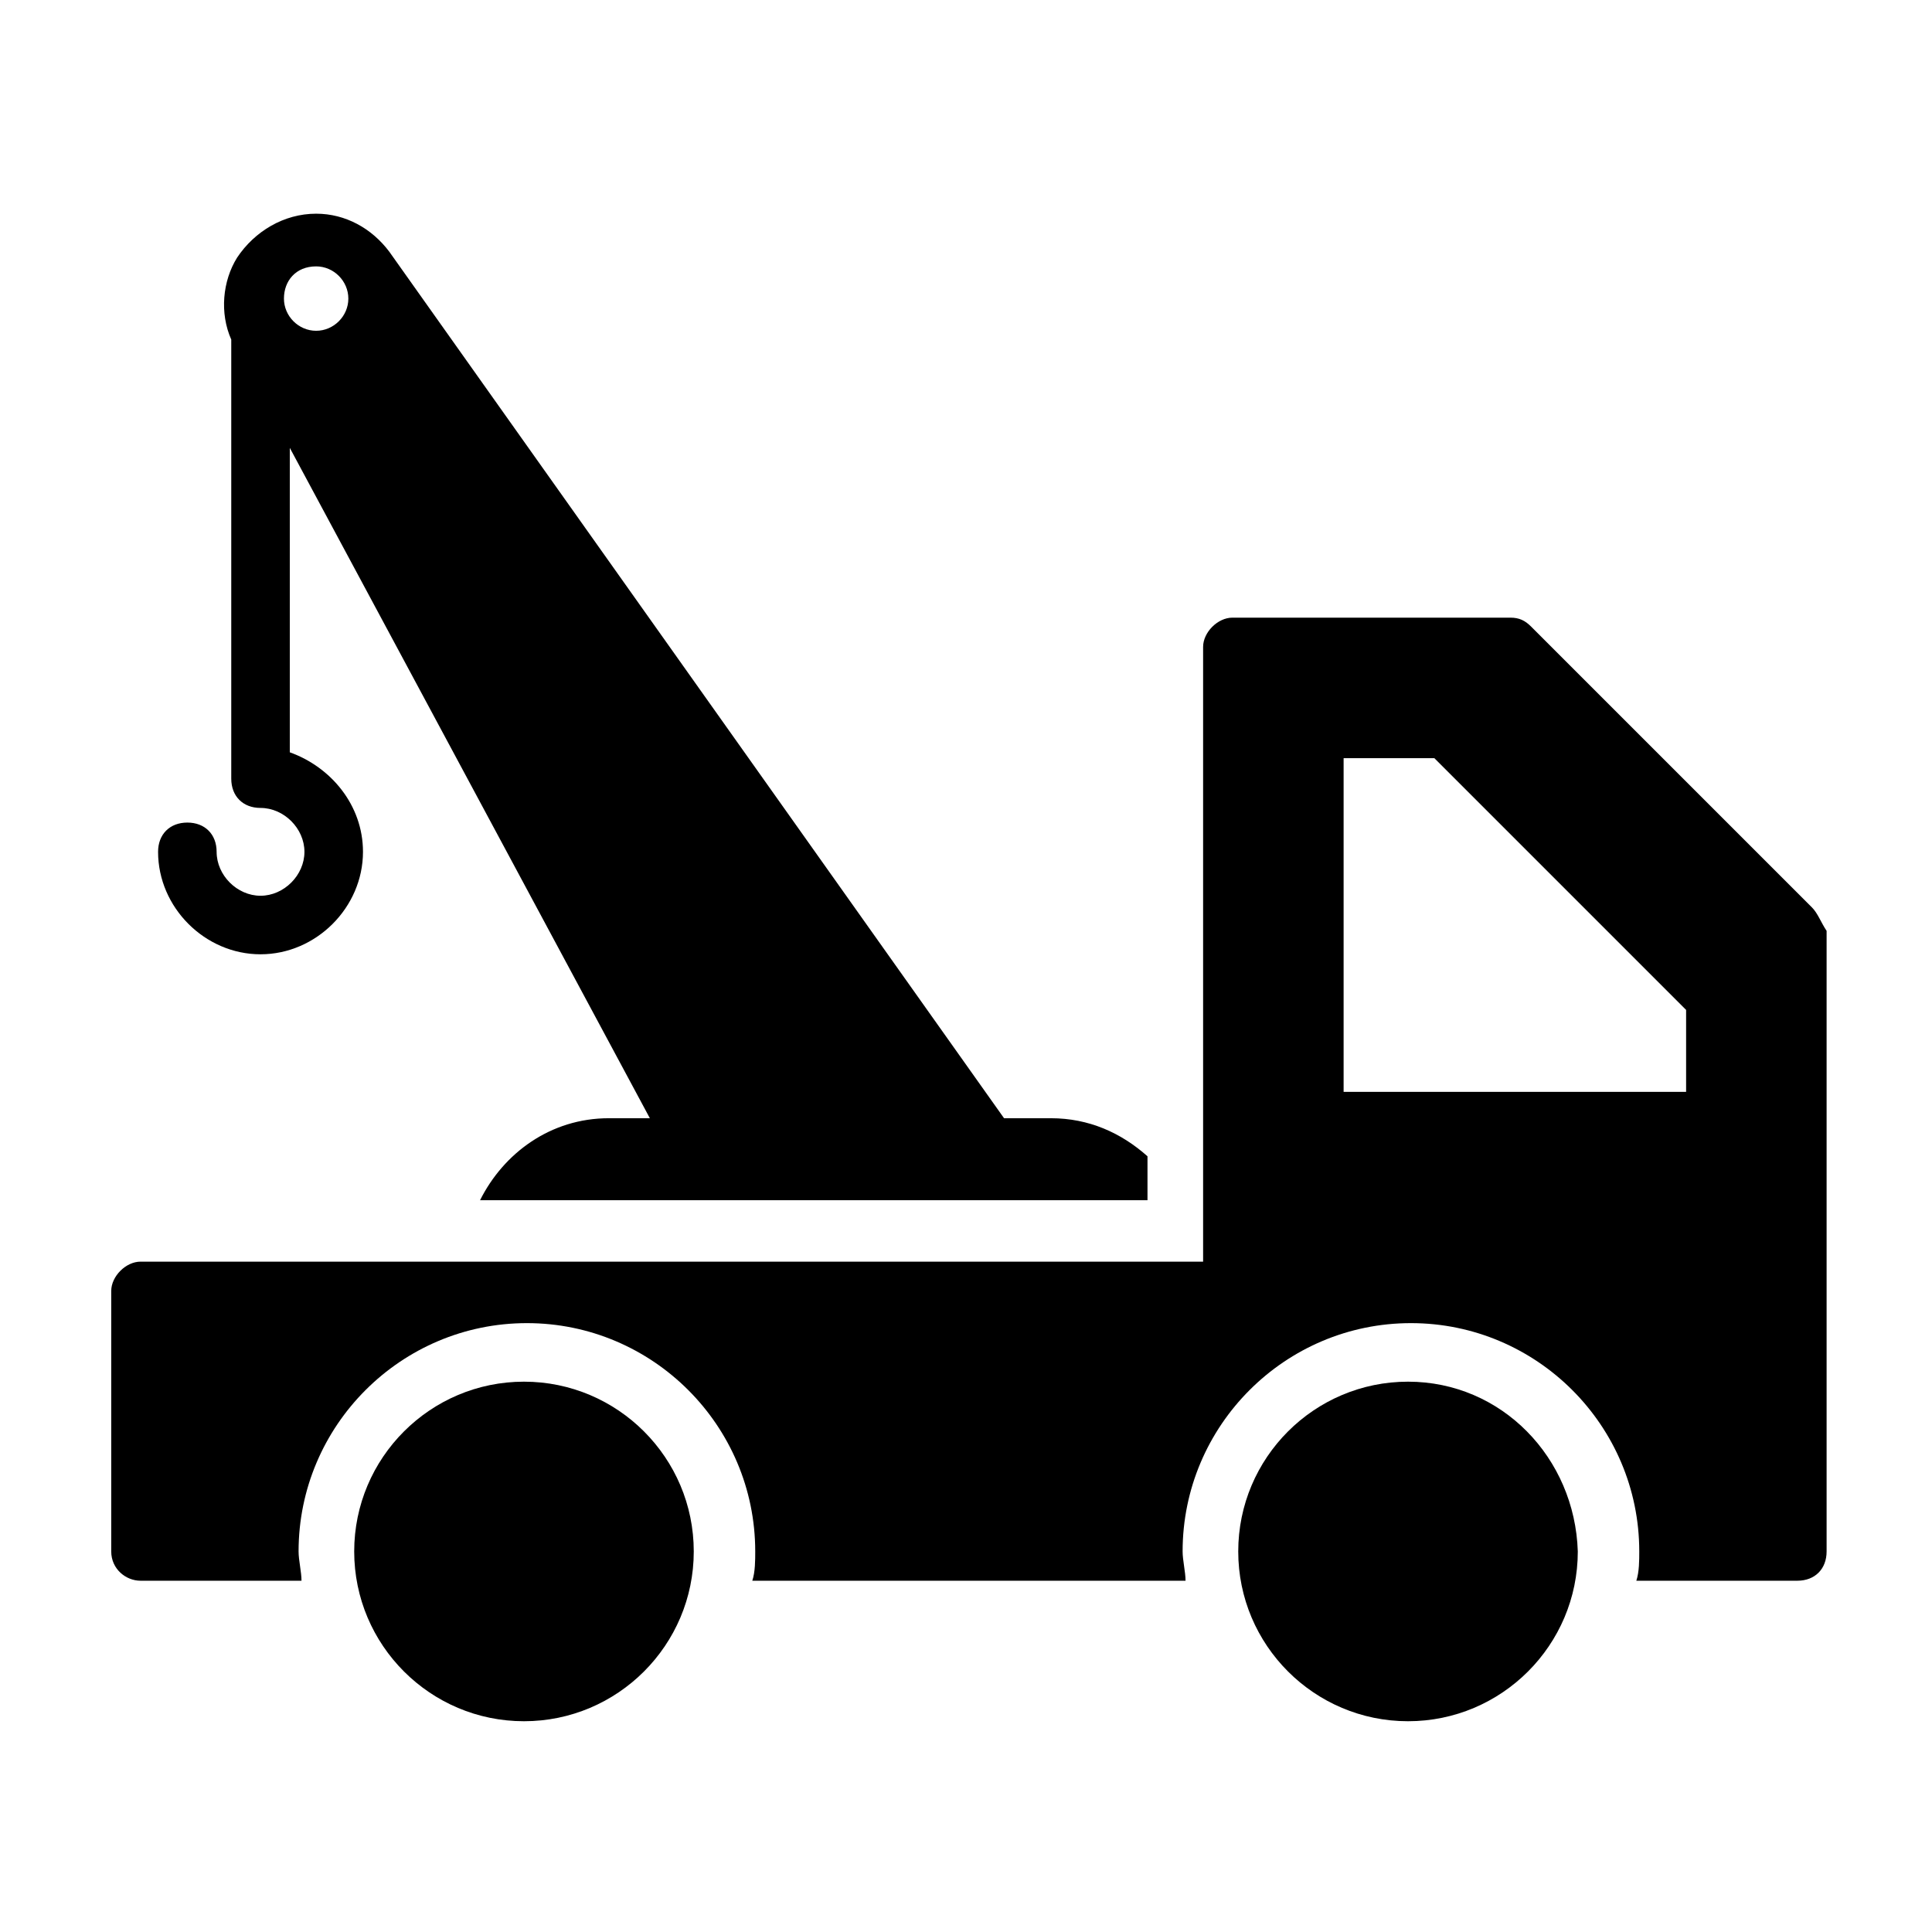 <svg id="Layer_1" enable-background="new 0 0 66 66" viewBox="0 0 66 66" xmlns="http://www.w3.org/2000/svg"><g id="XMLID_448_"><path id="XMLID_568_" d="m61.9 31-9.6-9.6c-.2-.2-.4-.3-.7-.3h-9.5c-.5 0-1 .5-1 1v21h-36.3c-.5 0-1 .5-1 1v8.9c0 .6.5 1 1 1h5.5c0-.3-.1-.7-.1-1 0-4.3 3.5-7.8 7.8-7.8s7.8 3.5 7.8 7.8c0 .3 0 .7-.1 1h14.8c0-.3-.1-.7-.1-1 0-4.3 3.5-7.8 7.8-7.8s7.8 3.5 7.8 7.8c0 .3 0 .7-.1 1h5.5c.6 0 1-.4 1-1v-21.2c-.2-.3-.3-.6-.5-.8zm-4.4 6.3h-11.6v-11.4h3.1l8.6 8.6v2.8z"/><path id="XMLID_572_" d="m48.1 47.2c-3.2 0-5.8 2.6-5.8 5.8s2.6 5.8 5.8 5.8 5.8-2.6 5.8-5.8c-.1-3.2-2.6-5.8-5.8-5.8z"/><path id="XMLID_575_" d="m17.9 47.2c-3.2 0-5.8 2.6-5.8 5.8s2.6 5.8 5.8 5.8 5.8-2.6 5.8-5.8-2.6-5.8-5.8-5.8z"/><path id="XMLID_579_" d="m8.9 32.6c1.9 0 3.5-1.6 3.5-3.5 0-1.6-1.1-2.9-2.5-3.4v-10.4l12.3 22.9h-1.4c-2 0-3.6 1.2-4.4 2.8h22.8v-1.5c-.9-.8-2-1.3-3.3-1.3h-1.6l-21-29.6c-.6-.8-1.5-1.3-2.5-1.3-1.1 0-2.1.6-2.7 1.5-.5.8-.6 1.9-.2 2.8v15c0 .6.4 1 1 1 .8 0 1.5.7 1.5 1.5s-.7 1.5-1.5 1.5-1.5-.7-1.5-1.5c0-.6-.4-1-1-1s-1 .4-1 1c0 1.9 1.6 3.5 3.5 3.5zm1.9-23.5c.6 0 1.1.5 1.1 1.1s-.5 1.1-1.1 1.1-1.1-.5-1.1-1.1.4-1.1 1.1-1.1z"/></g></svg>